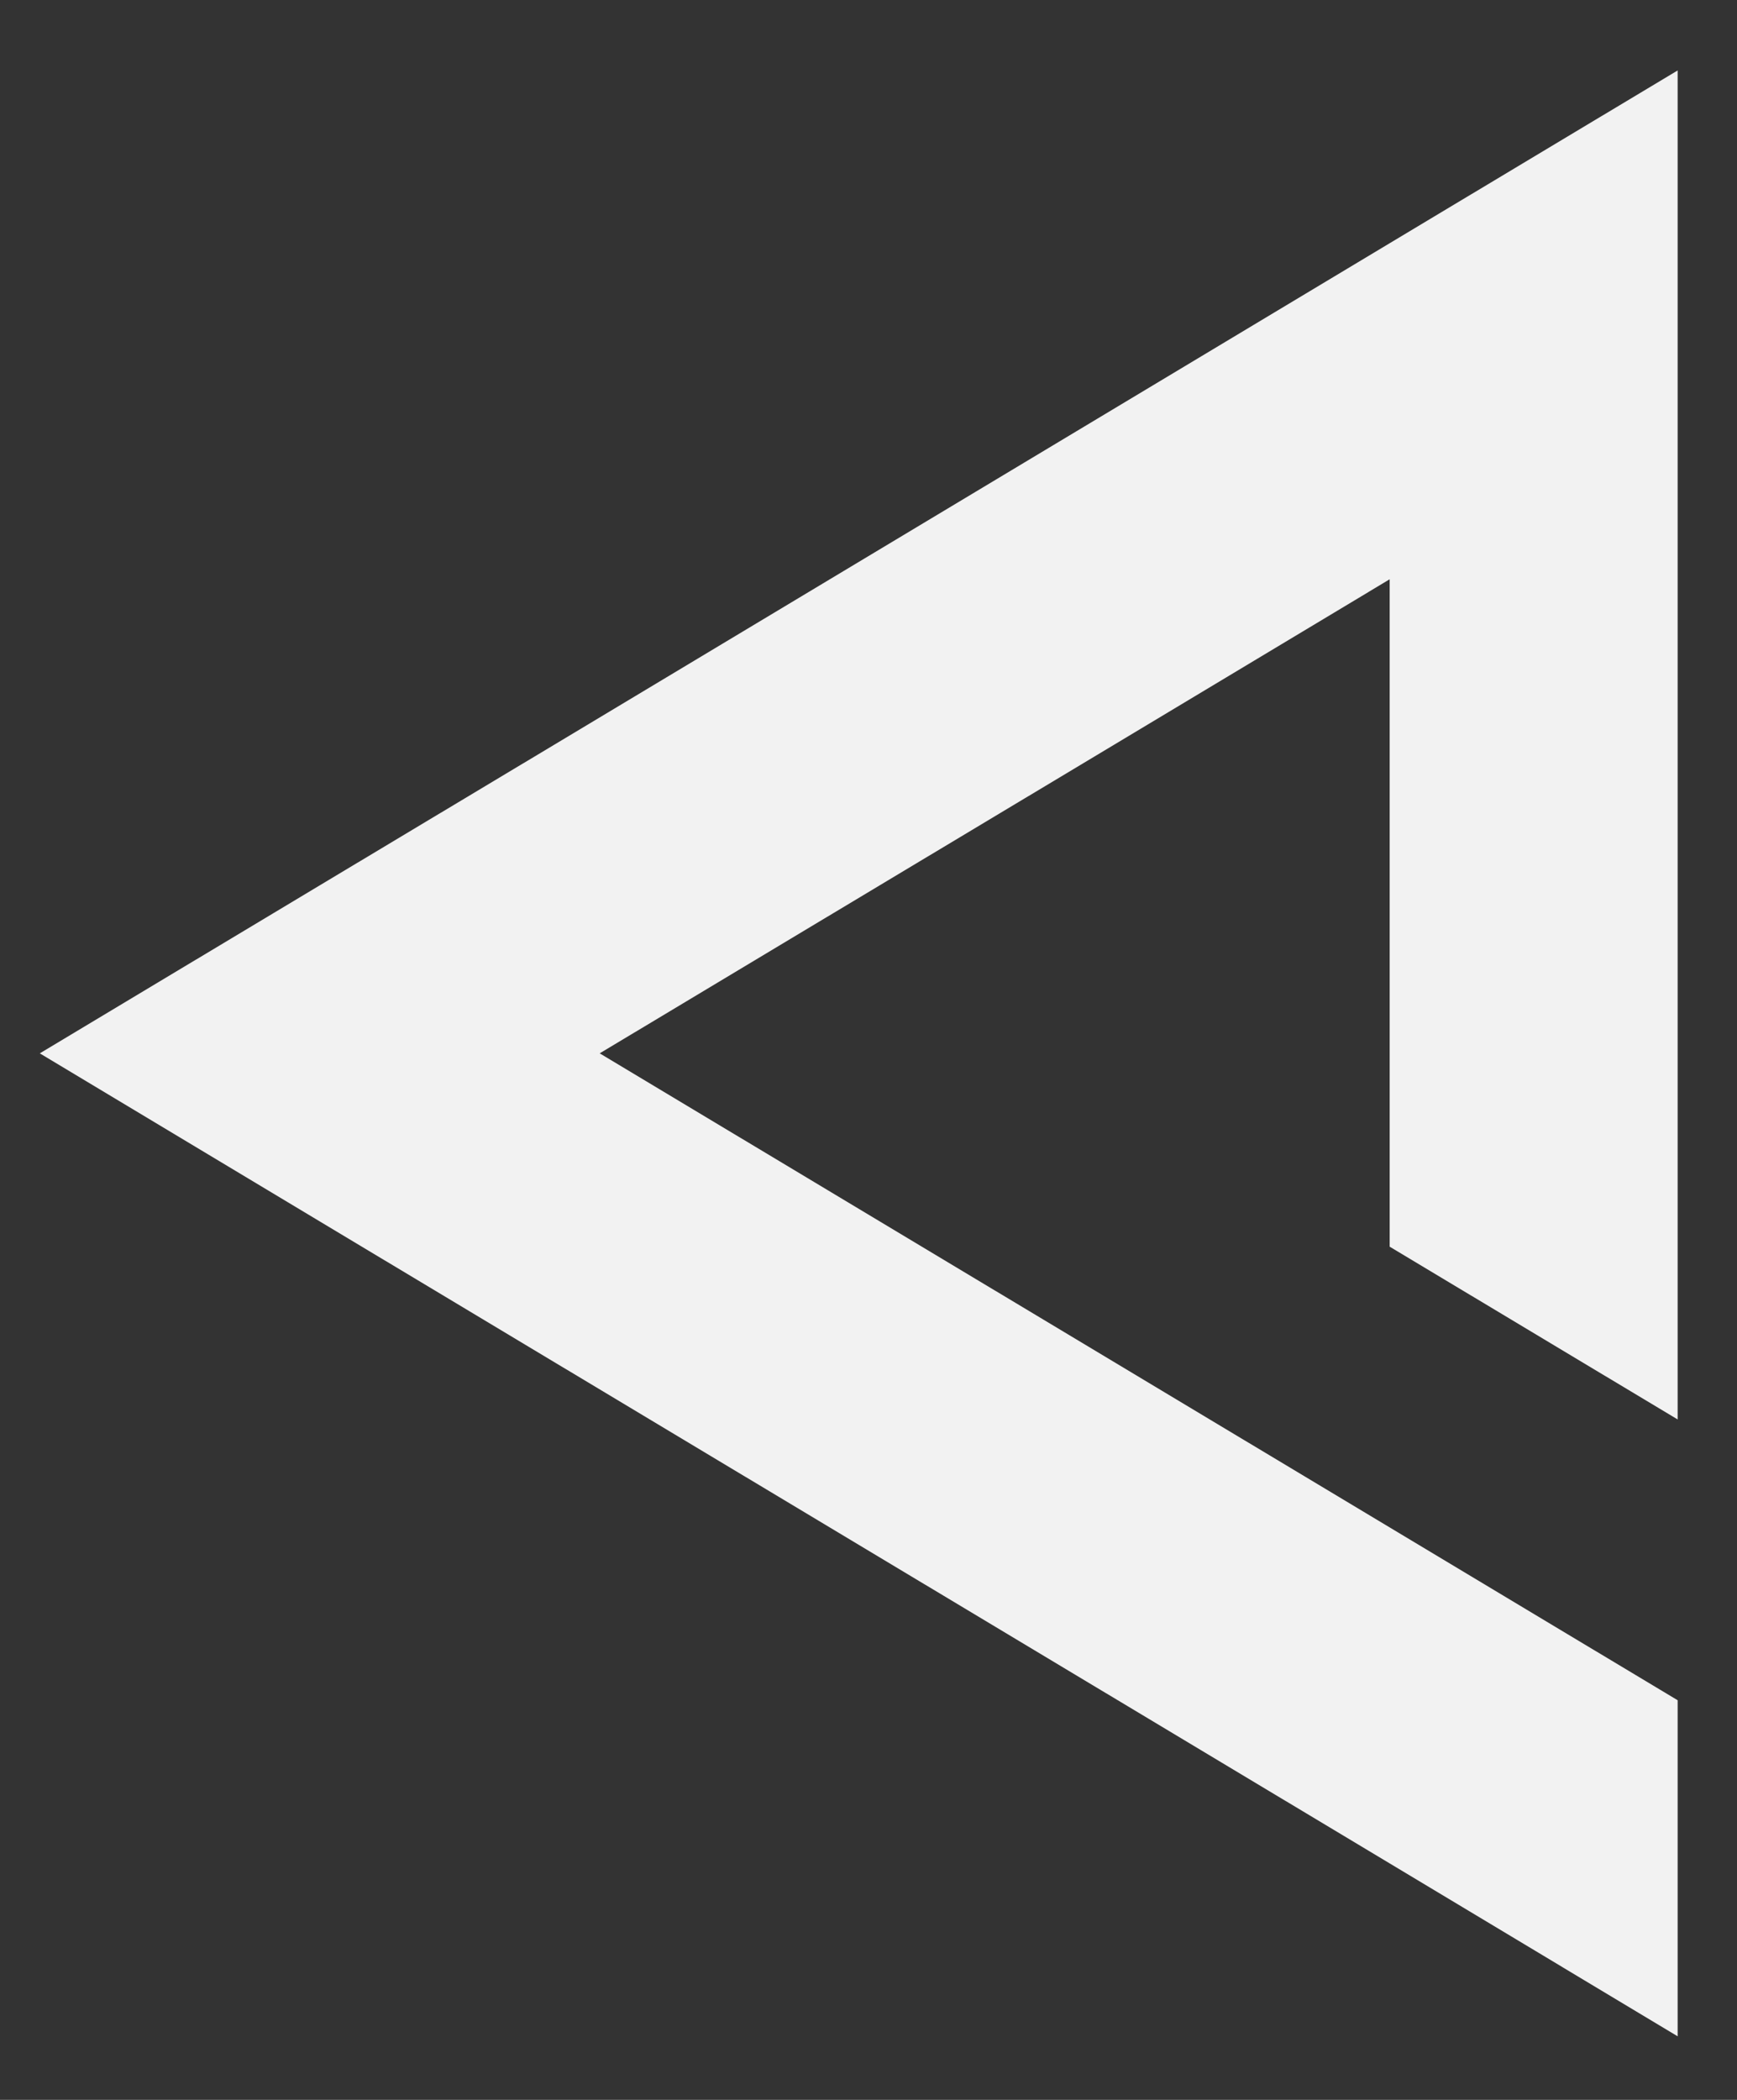 <svg width="24" height="29" viewBox="0 0 24 29" fill="none" xmlns="http://www.w3.org/2000/svg">
<rect x="0" y="0" width="24" height="29" fill="#333333" stroke="none"/>
<path d="M23.18 0.973L19.201 3.359L11.519 7.968L7.651 10.289L4.418 12.227L0.55 14.547L4.418 16.868L19.201 25.734L23.18 28.122L23.18 23.481L19.201 21.094L8.286 14.547L11.519 12.608L15.387 10.289L19.201 8L19.201 17.217L23.18 19.603L23.18 0.973Z" fill="#F2F2F2"/>
</svg>
